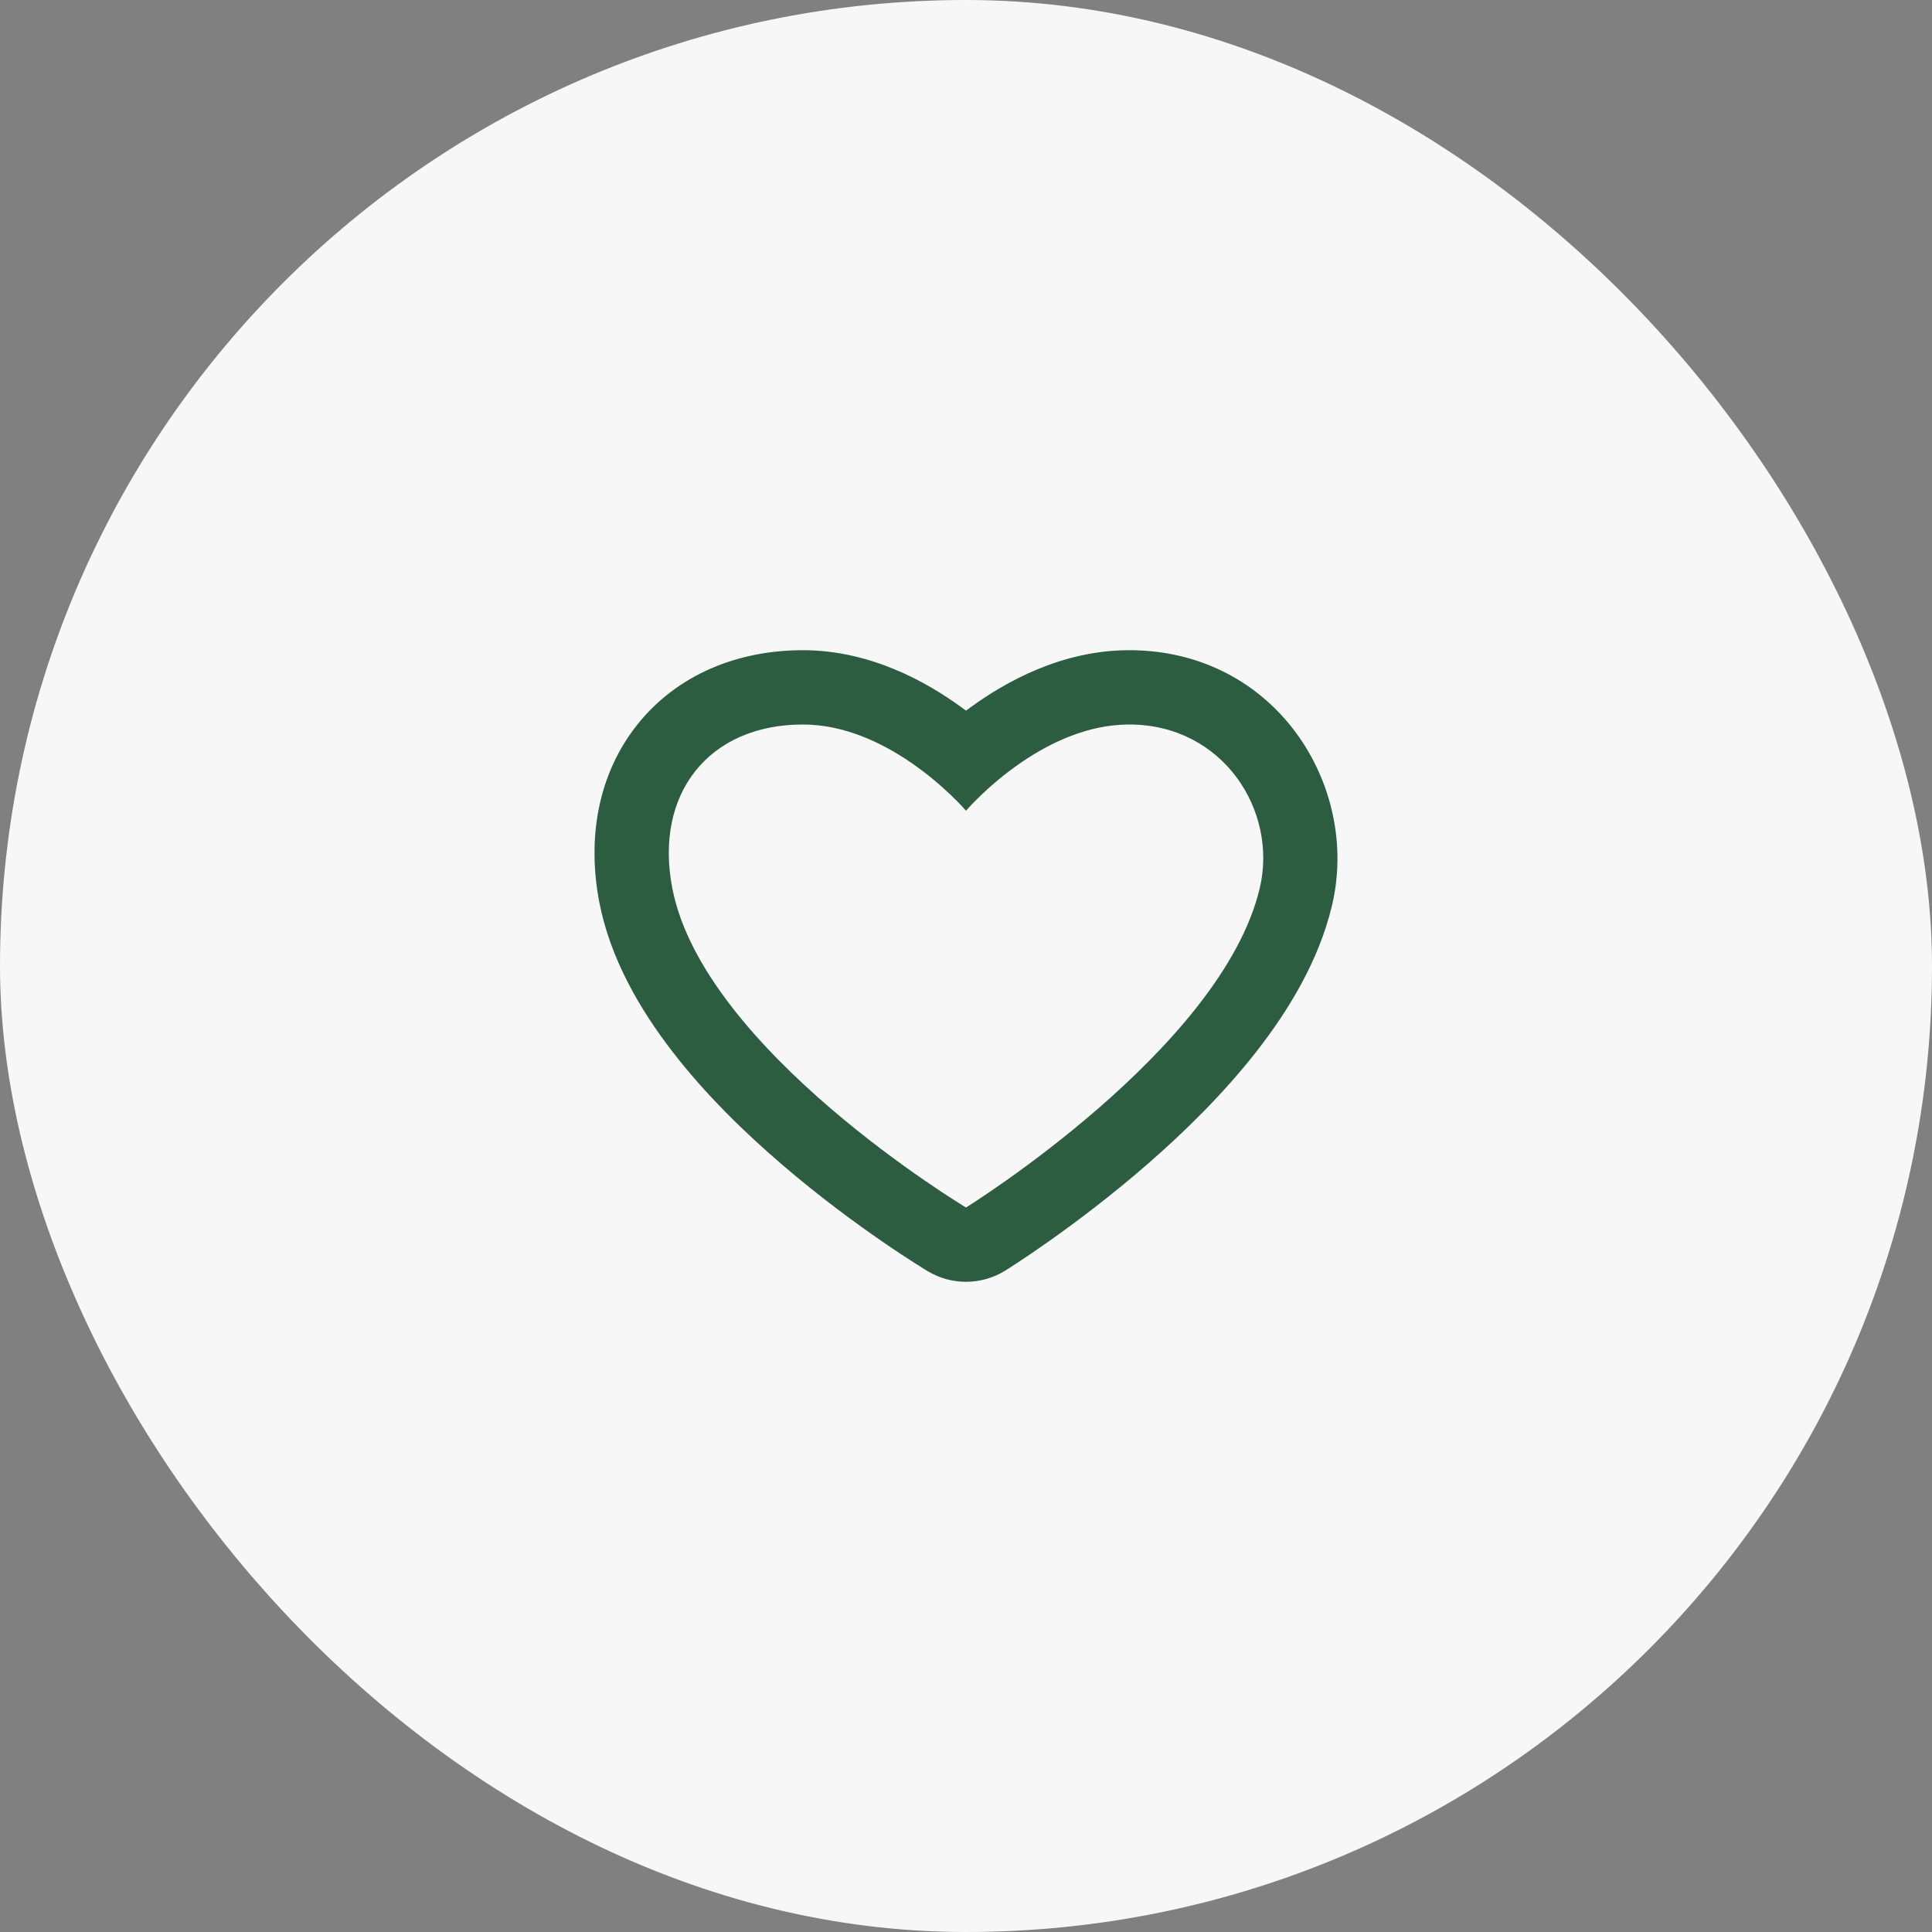 <svg width="52" height="52" viewBox="0 0 52 52" fill="none" xmlns="http://www.w3.org/2000/svg"><rect x="0" y="0" width="52" height="52" fill="#808080" stroke="none"/><rect width="52" height="52" rx="26" fill="#F7F7F7"/><path fill-rule="evenodd" clip-rule="evenodd" d="M24.973 34.216L26 32.5L27.054 34.2C26.418 34.594 25.615 34.6 24.973 34.216ZM24.492 20.507C23.72 19.982 22.71 19.5 21.608 19.5C19.083 19.5 17.601 21.357 18.095 23.906C18.941 28.271 26 32.5 26 32.5C24.973 34.216 24.973 34.216 24.973 34.216L24.968 34.213L24.962 34.209L24.941 34.197C24.924 34.186 24.9 34.172 24.87 34.153C24.811 34.116 24.726 34.064 24.62 33.996C24.408 33.861 24.109 33.666 23.75 33.418C23.035 32.926 22.066 32.218 21.064 31.358C20.066 30.504 18.997 29.468 18.105 28.313C17.225 27.175 16.426 25.805 16.131 24.287C15.796 22.555 16.098 20.827 17.156 19.5C18.221 18.165 19.843 17.5 21.608 17.5C23.432 17.5 24.948 18.359 25.889 19.045C25.926 19.072 25.964 19.1 26 19.127C26.037 19.1 26.074 19.072 26.112 19.045C27.053 18.359 28.569 17.5 30.392 17.5C34.337 17.5 36.613 21.155 35.852 24.367C35.503 25.84 34.694 27.182 33.813 28.308C32.919 29.45 31.863 30.482 30.881 31.336C29.893 32.195 28.945 32.905 28.246 33.399C27.895 33.647 27.604 33.843 27.397 33.979C27.294 34.047 27.211 34.1 27.153 34.137C27.138 34.147 27.125 34.155 27.114 34.163C27.102 34.17 27.093 34.176 27.084 34.181L27.064 34.194L27.058 34.198L27.054 34.2C27.054 34.2 27.054 34.2 26 32.5C26 32.5 32.88 28.236 33.906 23.906C34.4 21.821 32.918 19.5 30.392 19.5C29.291 19.5 28.281 19.982 27.508 20.507C26.585 21.134 26 21.821 26 21.821C26 21.821 25.415 21.134 24.492 20.507Z" fill="#2D5D41"/></svg>